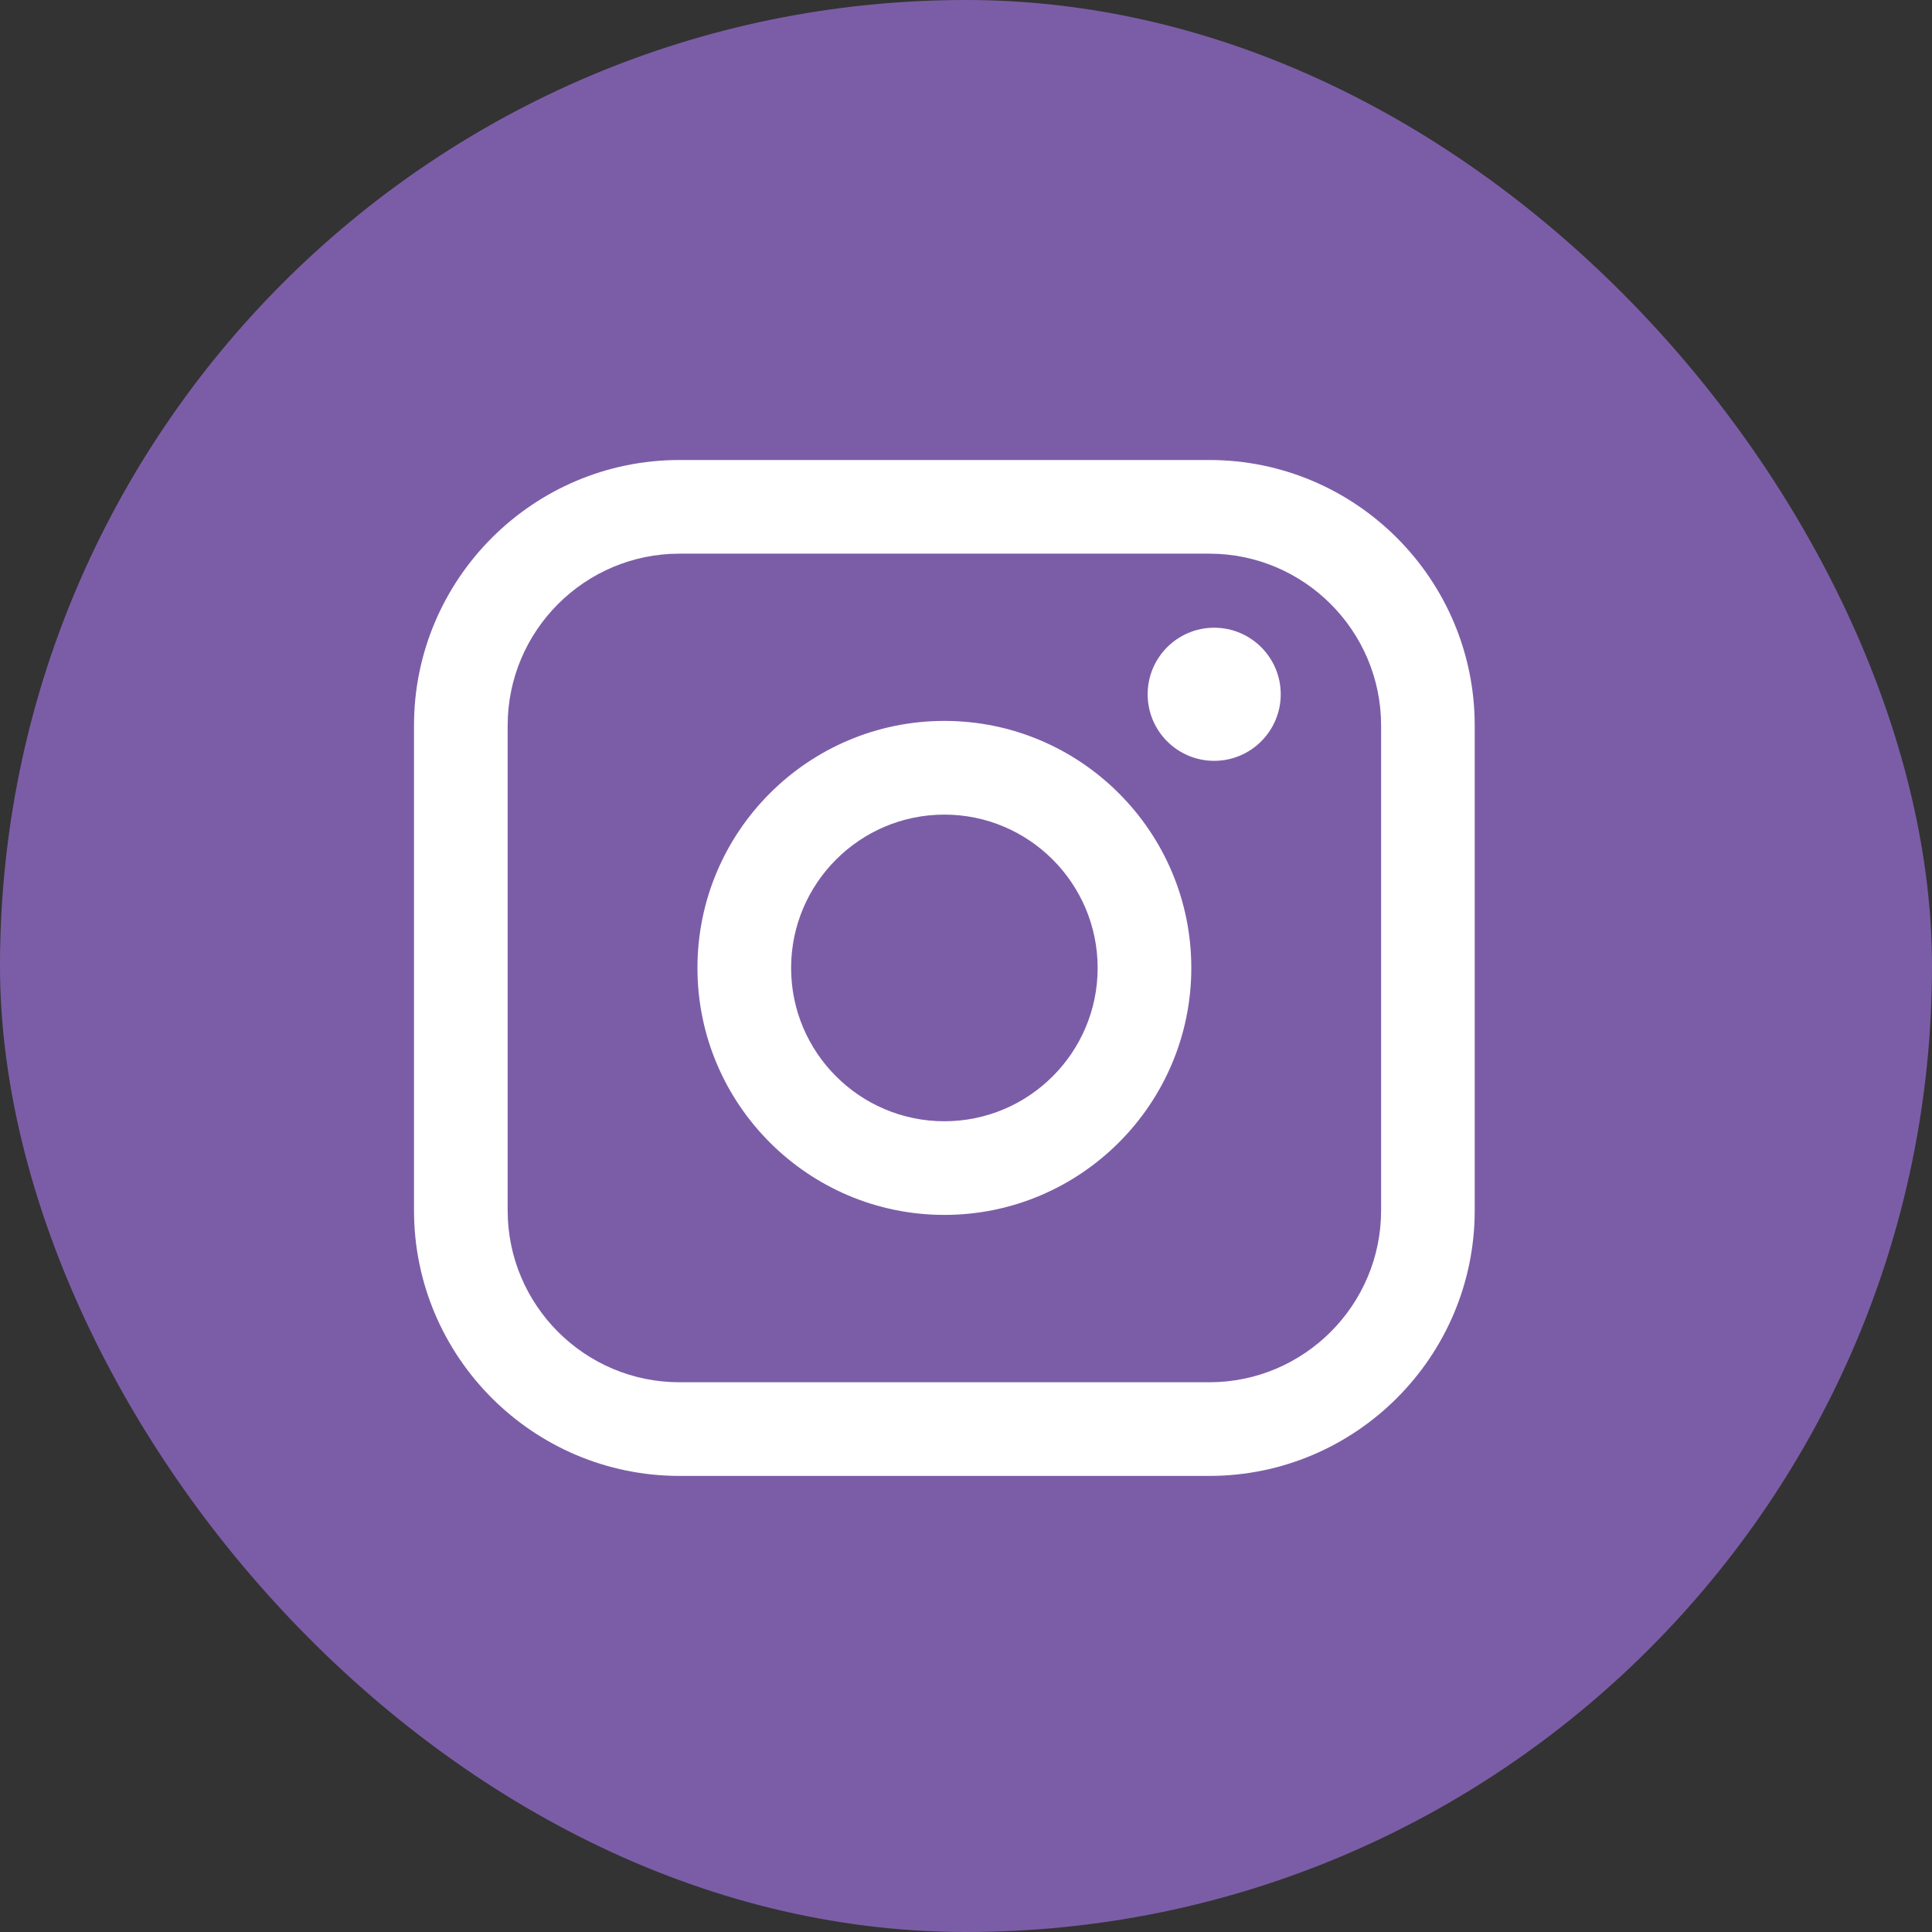 <svg width="42" height="42" viewBox="0 0 42 42" fill="none" xmlns="http://www.w3.org/2000/svg">
<rect x="0" y="0" width="42" height="42" fill="#333333" stroke="none"/>
<rect width="42" height="42" rx="21" fill="#7B5DA7"/>
<path d="M26.289 10H14.771C11.589 10 9 12.589 9 15.772V26.313C9 29.496 11.589 32.085 14.771 32.085H26.289C29.471 32.085 32.059 29.496 32.059 26.313V15.772C32.059 12.589 29.471 10 26.289 10ZM11.036 15.772C11.036 13.713 12.711 12.036 14.771 12.036H26.289C28.348 12.036 30.024 13.713 30.024 15.772V26.313C30.024 28.373 28.348 30.049 26.289 30.049H14.771C12.711 30.049 11.036 28.373 11.036 26.313V15.772Z" fill="white"/>
<path d="M20.53 26.411C23.489 26.411 25.898 24.003 25.898 21.041C25.898 18.08 23.49 15.672 20.53 15.672C17.57 15.672 15.162 18.08 15.162 21.041C15.162 24.003 17.57 26.411 20.53 26.411ZM20.53 17.709C22.367 17.709 23.862 19.204 23.862 21.043C23.862 22.881 22.367 24.375 20.53 24.375C18.692 24.375 17.198 22.881 17.198 21.043C17.198 19.204 18.692 17.709 20.53 17.709Z" fill="white"/>
<path d="M26.395 16.54C27.192 16.54 27.842 15.892 27.842 15.093C27.842 14.295 27.194 13.646 26.395 13.646C25.597 13.646 24.949 14.295 24.949 15.093C24.949 15.892 25.597 16.54 26.395 16.54Z" fill="white"/>
</svg>
